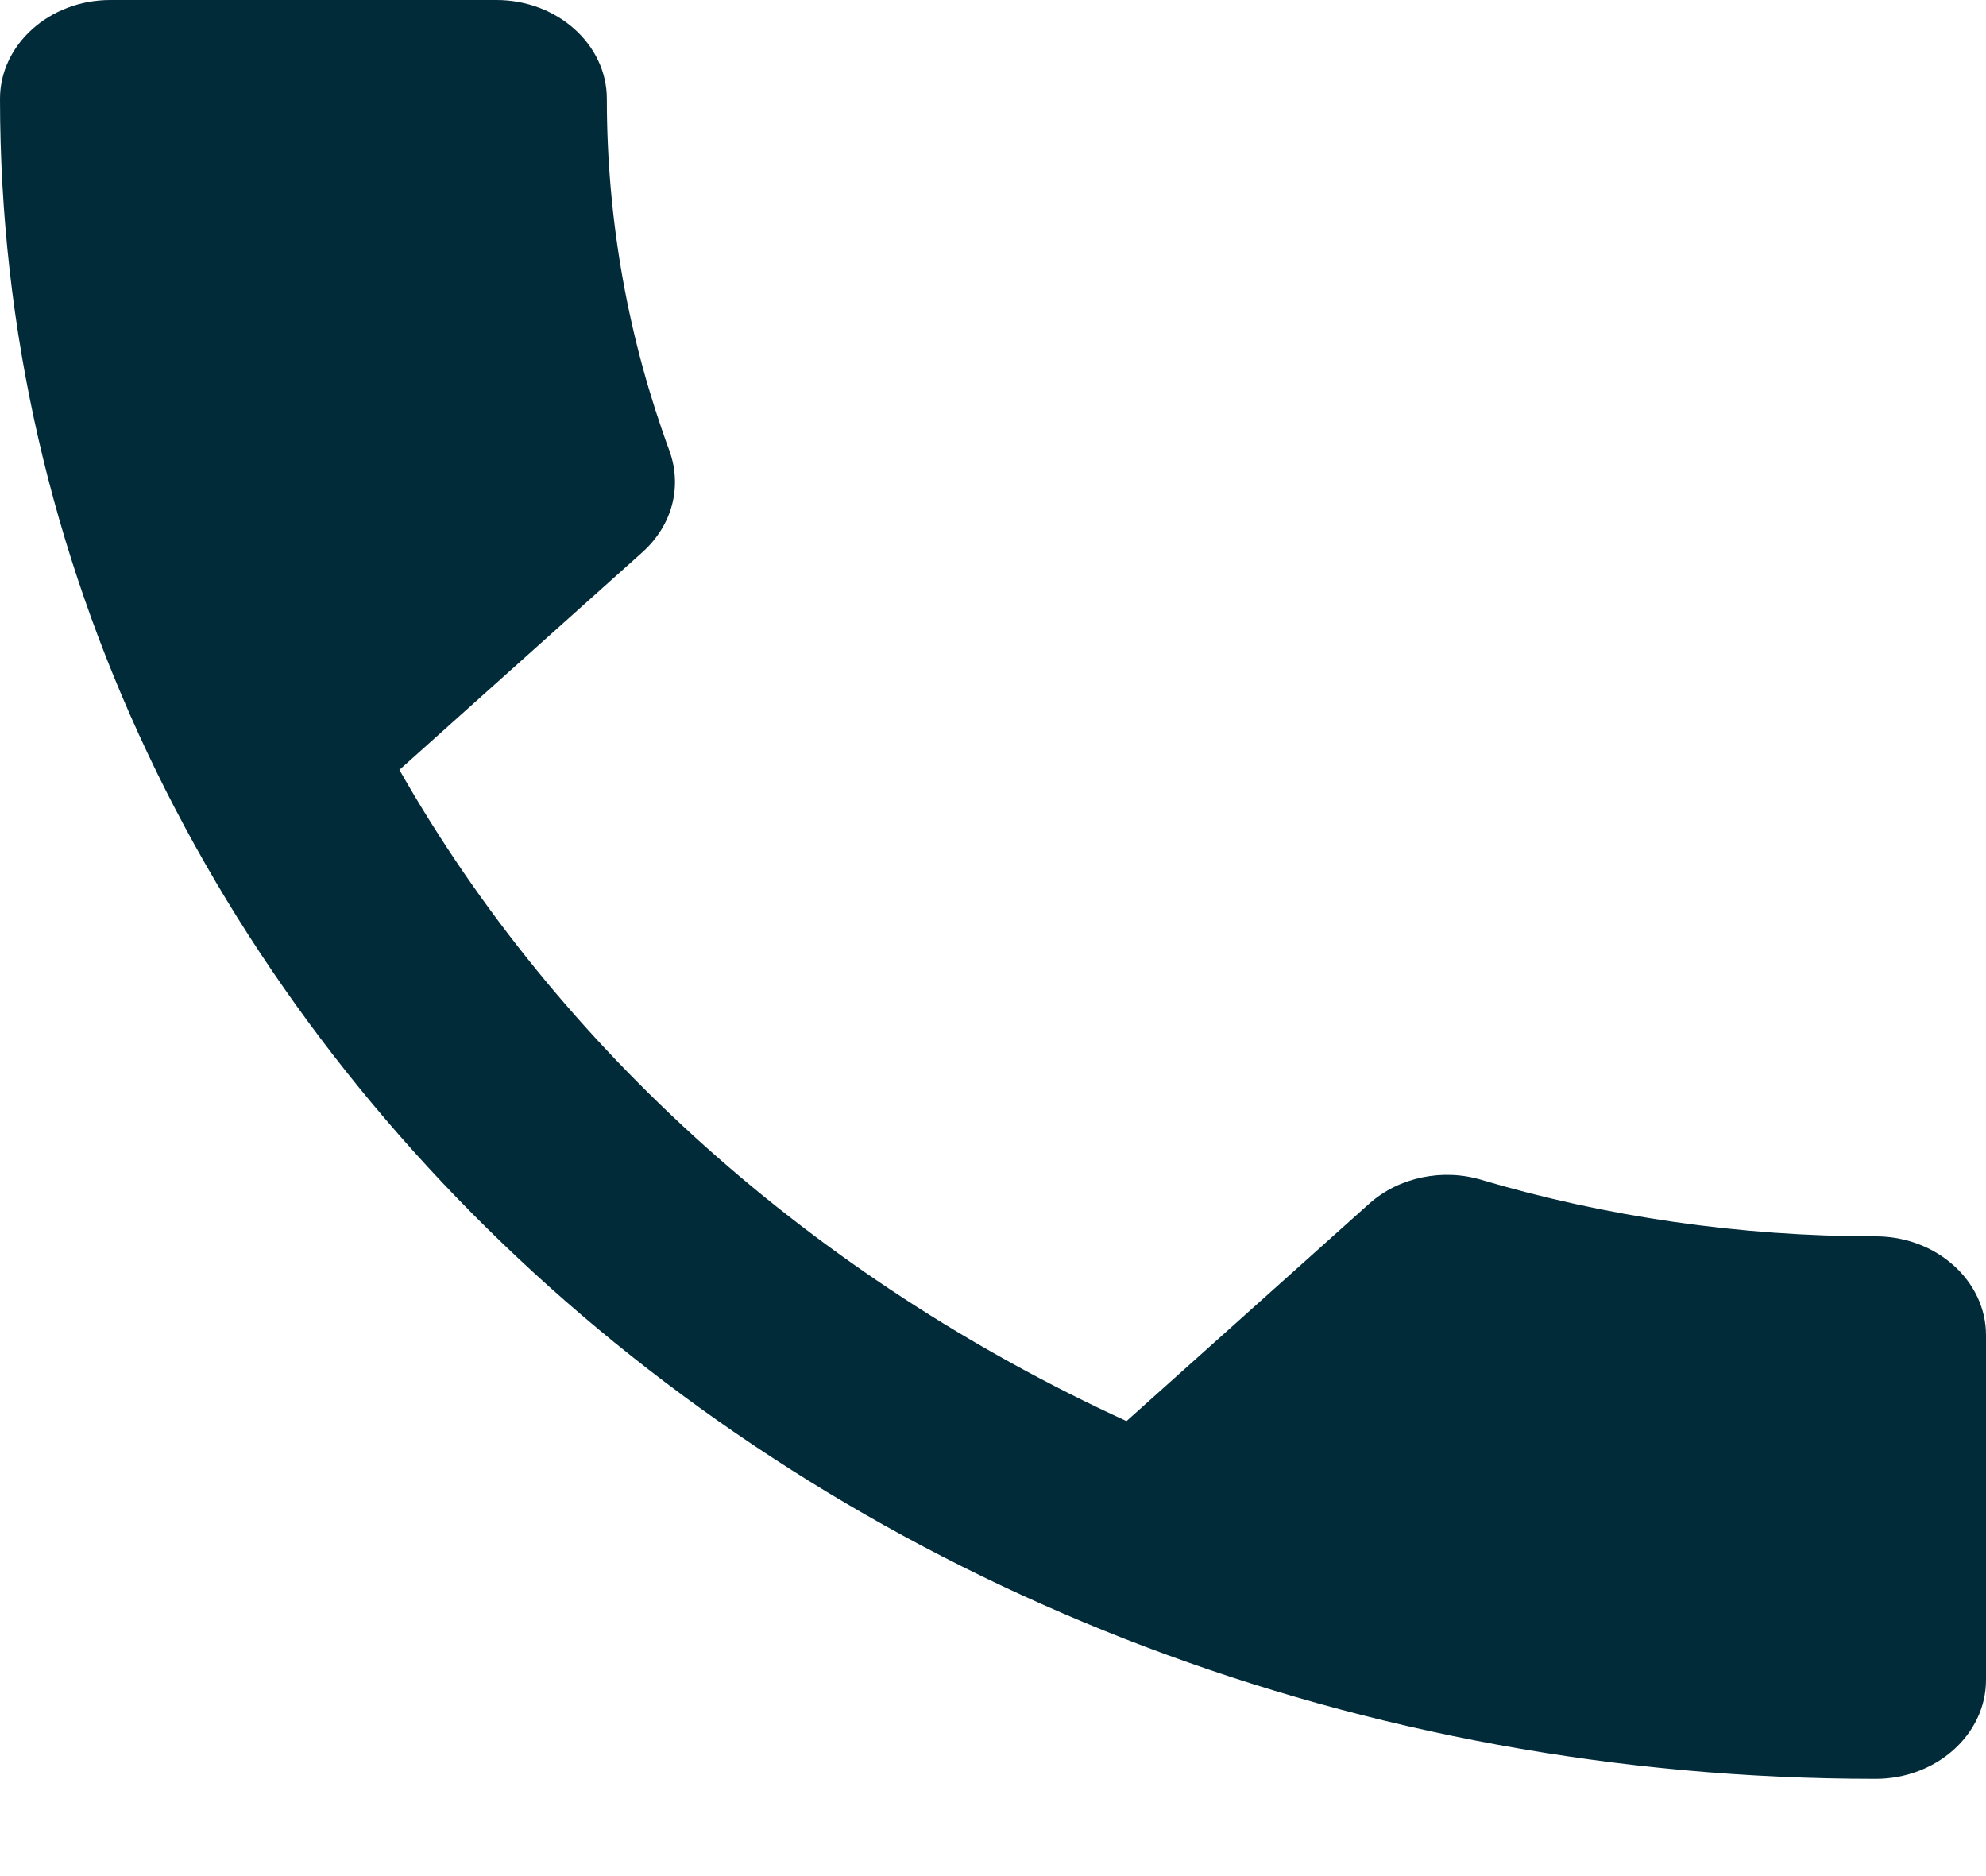 <svg width="18" height="17" viewBox="0 0 18 17" fill="none" xmlns="http://www.w3.org/2000/svg">
<path d="M3.62 6.976C5.06 9.51 7.38 11.579 10.21 12.877L12.41 10.907C12.68 10.665 13.08 10.585 13.43 10.692C14.55 11.024 15.76 11.203 17 11.203C17.55 11.203 18 11.606 18 12.098V15.223C18 15.716 17.55 16.119 17 16.119C7.61 16.119 0 9.304 0 0.895C0 0.403 0.45 0 1 0H4.5C5.05 0 5.5 0.403 5.5 0.895C5.5 2.015 5.7 3.089 6.07 4.092C6.18 4.406 6.1 4.755 5.82 5.006L3.62 6.976Z" fill="#022B3A"/>
</svg>

